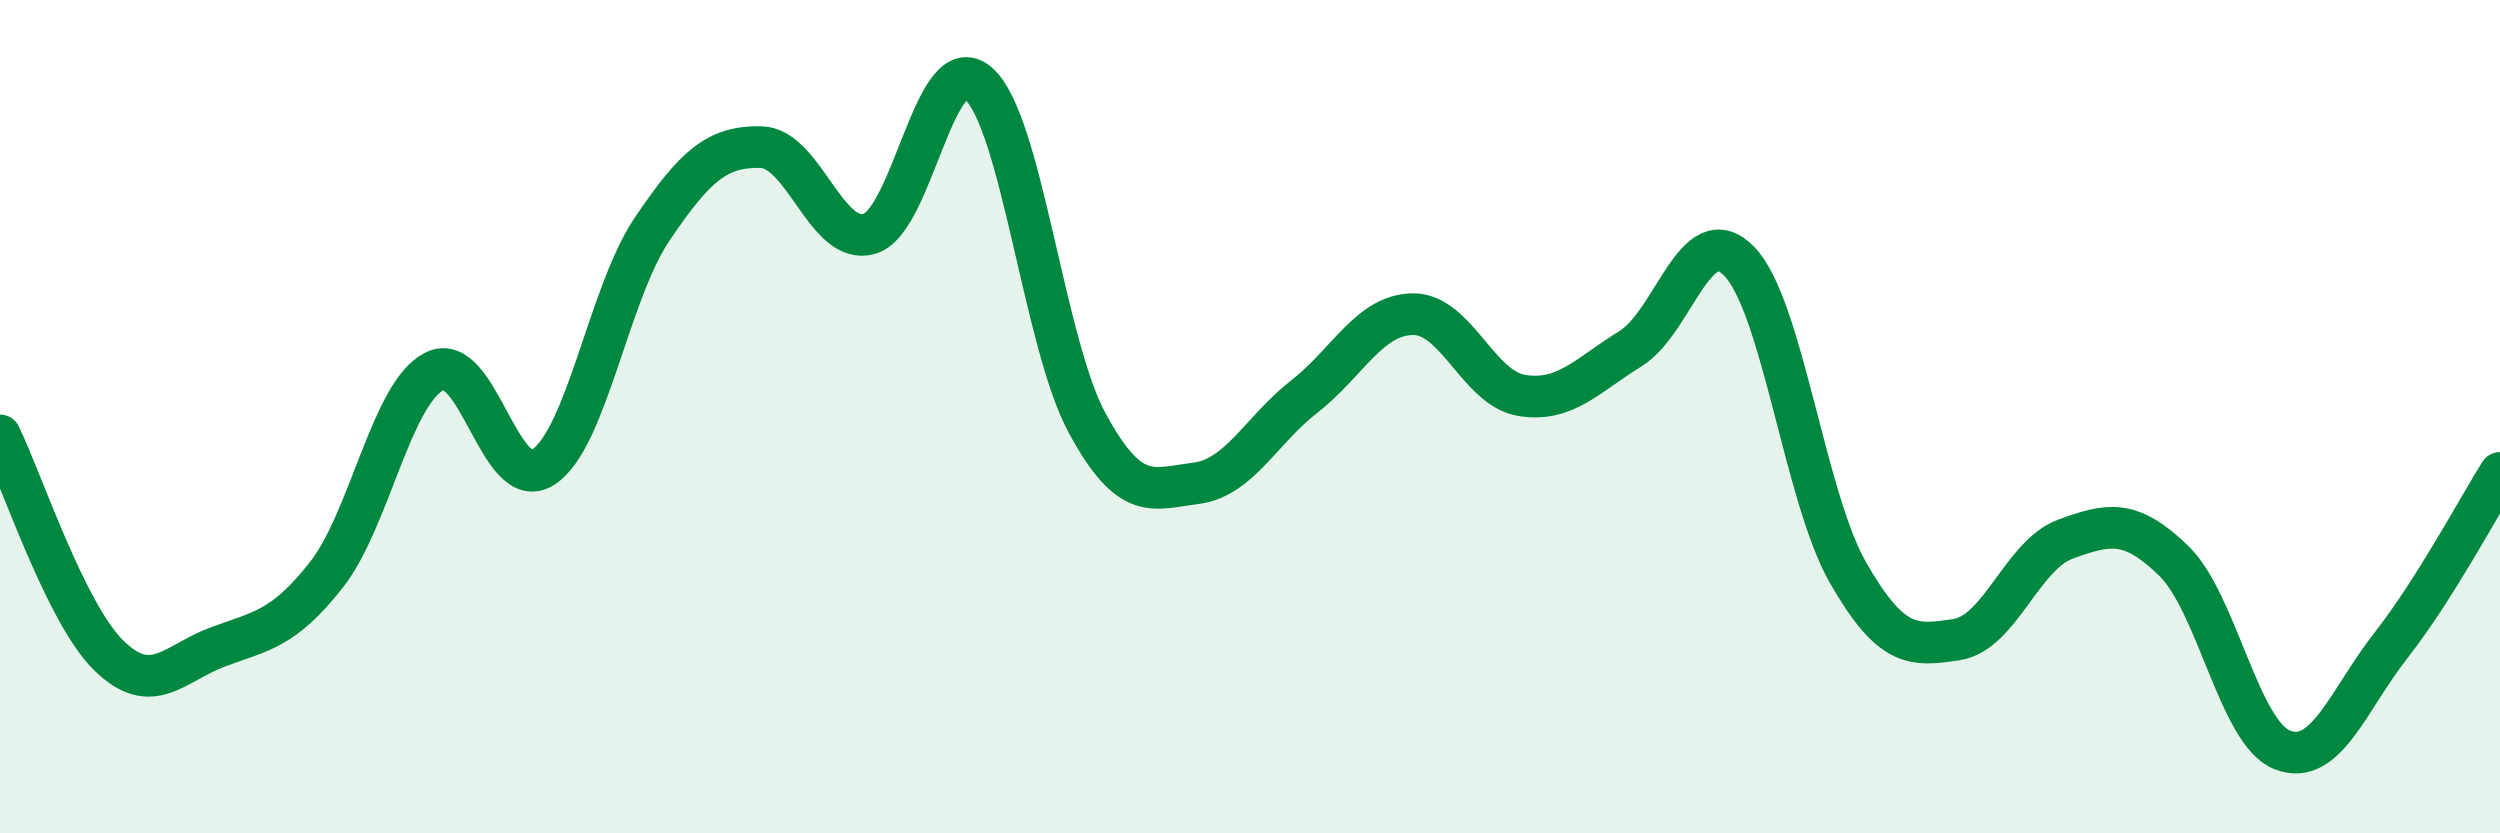 
    <svg width="60" height="20" viewBox="0 0 60 20" xmlns="http://www.w3.org/2000/svg">
      <path
        d="M 0,10.45 C 0.52,11.51 1.57,14.71 2.61,15.73 C 3.65,16.75 4.18,15.92 5.22,15.53 C 6.26,15.14 6.79,15.12 7.83,13.8 C 8.87,12.48 9.39,9.43 10.43,8.91 C 11.47,8.39 12,11.89 13.04,11.21 C 14.08,10.53 14.61,7.04 15.65,5.5 C 16.69,3.96 17.22,3.51 18.26,3.53 C 19.3,3.55 19.83,5.92 20.87,5.61 C 21.91,5.3 22.44,1.09 23.48,2 C 24.52,2.91 25.05,8.23 26.09,10.15 C 27.13,12.07 27.66,11.73 28.7,11.6 C 29.74,11.47 30.26,10.33 31.3,9.52 C 32.34,8.71 32.87,7.55 33.91,7.54 C 34.95,7.53 35.48,9.32 36.52,9.49 C 37.56,9.66 38.09,9.01 39.13,8.37 C 40.17,7.73 40.7,5.2 41.74,6.27 C 42.78,7.34 43.31,11.92 44.35,13.74 C 45.39,15.56 45.92,15.51 46.96,15.35 C 48,15.19 48.53,13.32 49.57,12.94 C 50.61,12.56 51.13,12.45 52.17,13.46 C 53.21,14.47 53.74,17.6 54.78,18 C 55.82,18.4 56.35,16.81 57.39,15.48 C 58.43,14.15 59.48,12.18 60,11.35L60 20L0 20Z"
        fill="#008740"
        opacity="0.1"
        stroke-linecap="round"
        stroke-linejoin="round"
      />
      <path
        d="M 0,10.45 C 0.52,11.51 1.57,14.71 2.61,15.73 C 3.65,16.75 4.18,15.92 5.22,15.53 C 6.26,15.14 6.79,15.12 7.83,13.8 C 8.87,12.48 9.39,9.43 10.43,8.91 C 11.47,8.39 12,11.89 13.04,11.21 C 14.08,10.53 14.61,7.04 15.65,5.5 C 16.69,3.96 17.22,3.51 18.26,3.53 C 19.3,3.55 19.83,5.92 20.87,5.61 C 21.91,5.3 22.44,1.09 23.48,2 C 24.52,2.91 25.05,8.23 26.09,10.15 C 27.13,12.07 27.66,11.73 28.7,11.6 C 29.74,11.47 30.26,10.33 31.3,9.52 C 32.34,8.71 32.87,7.55 33.91,7.54 C 34.95,7.53 35.48,9.32 36.52,9.49 C 37.56,9.66 38.09,9.01 39.13,8.37 C 40.17,7.73 40.7,5.2 41.74,6.27 C 42.78,7.34 43.31,11.92 44.35,13.74 C 45.39,15.56 45.92,15.51 46.96,15.35 C 48,15.19 48.53,13.32 49.57,12.94 C 50.61,12.56 51.13,12.45 52.17,13.46 C 53.21,14.47 53.74,17.6 54.78,18 C 55.82,18.4 56.35,16.81 57.39,15.48 C 58.43,14.15 59.48,12.18 60,11.35"
        stroke="#008740"
        stroke-width="1"
        fill="none"
        stroke-linecap="round"
        stroke-linejoin="round"
      />
    </svg>
  
